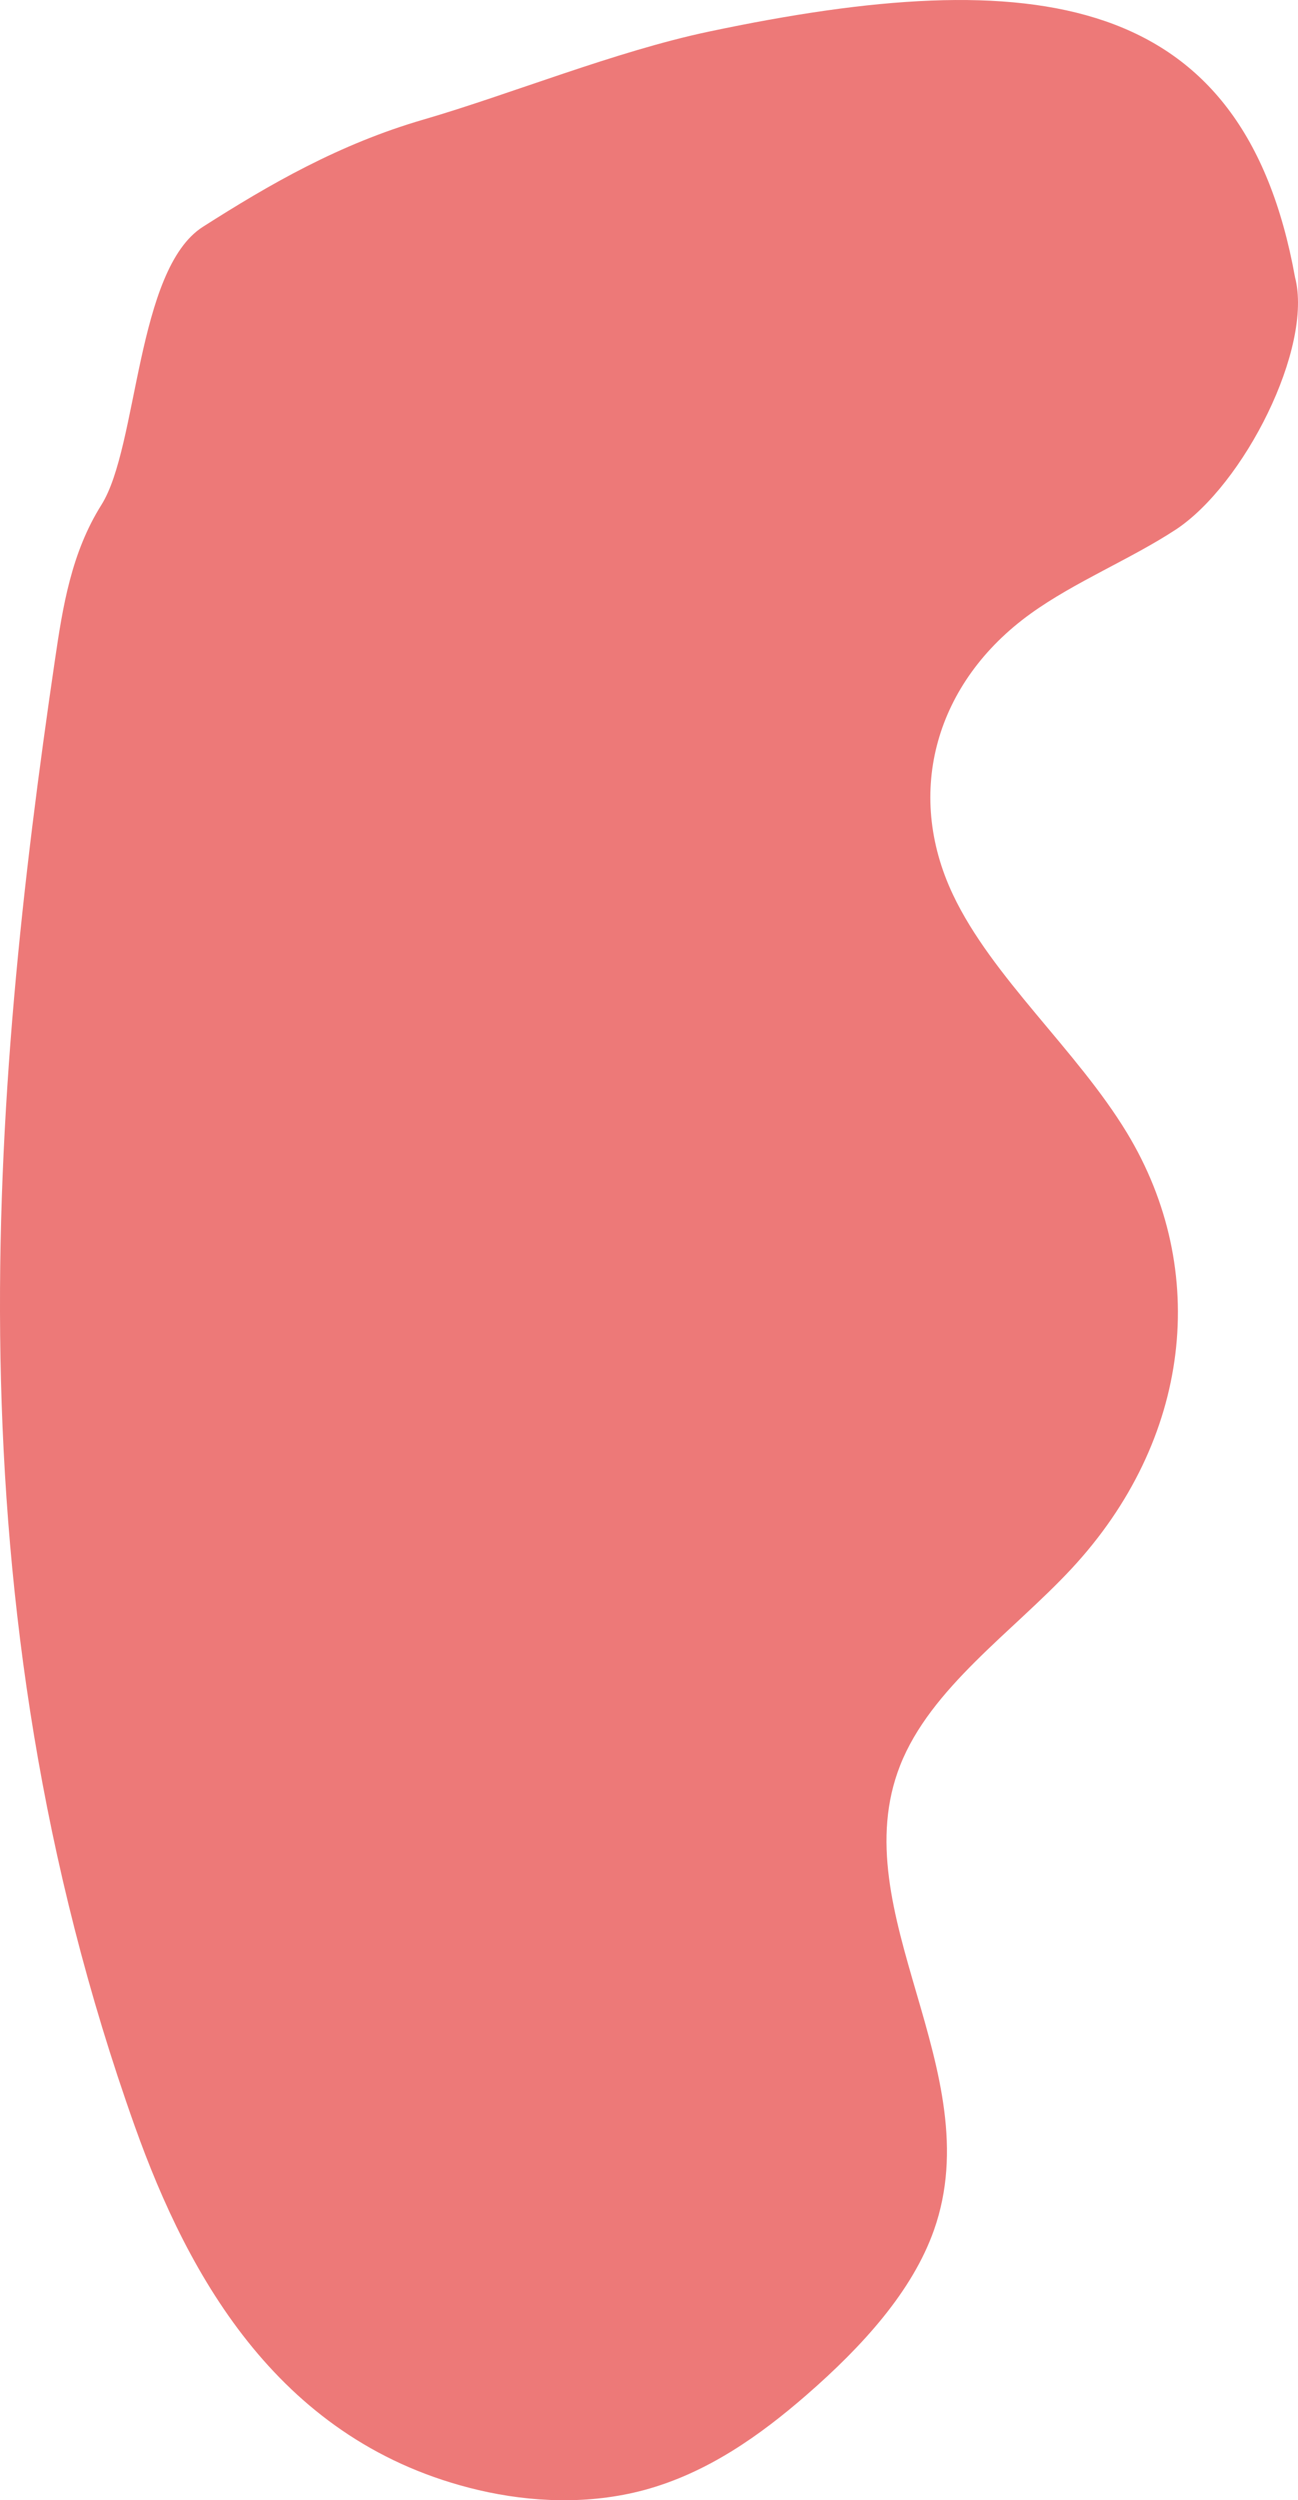 <?xml version="1.0" encoding="UTF-8"?>
<svg xmlns="http://www.w3.org/2000/svg" viewBox="0 0 719.6 1385.8">
  <defs>
    <style>
      .cls-1 {
        
      }

      .cls-2 {
        fill: #ed7978;
      }
    </style>
  </defs>
  <g class="cls-1">
    <g id="_レイヤー_2" data-name="レイヤー 2">
      <g id="_じ" data-name="じ">
        <path class="cls-2" d="M651.63,293.67c-24.8,16.24-55.79,28.81-80.29,46.48-52.39,37.77-70.04,98.66-43.02,155.74,21.73,45.89,68.56,86.02,96.4,131.91,46.24,76.24,35.71,170.37-30.8,241.81-32.42,34.83-78.03,65.95-94.93,109-31.92,81.32,49.93,169.2,18.79,257.45-11.93,33.82-39.47,64.27-70.81,91.52-25.26,21.96-54.7,43.11-89.93,52.58-30.37,8.16-62.62,6.83-91.65.02-109.84-25.76-160.69-117.48-190.72-201.82C-29.46,885.95-4.87,606.26,30.43,365.98c4.38-29.83,9.07-59.54,25.82-86.2,20.33-32.35,19.17-130.43,56.23-154.06,37.01-23.59,75.56-45.86,122.37-59.47,47.91-13.94,106.17-37.75,158.04-48.71,181.4-38.33,296.39-22.56,325.05,136.08,10.17,39.05-28.27,115.14-66.31,140.06Z"/>
      </g>
    </g>
  </g>
</svg>